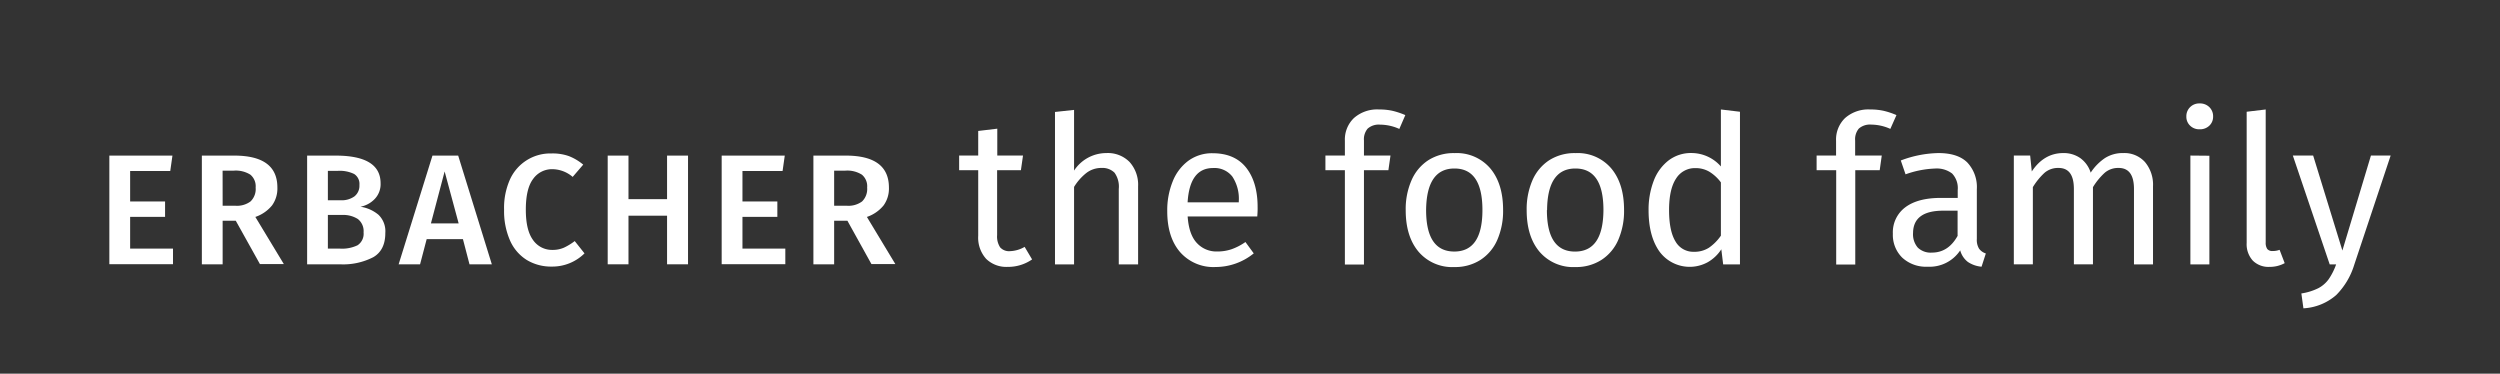 <svg id="Ebene_1" data-name="Ebene 1" xmlns="http://www.w3.org/2000/svg" viewBox="0 0 583.23 87.17"><rect x="0" y="0" width="583.23" height="87.17" fill="#333333" stroke="none"/><defs><style>.cls-1{fill:#fff;}</style></defs><path class="cls-1" d="M40.23,36.3l-.51,3.59H30.36V47h8.15v3.59H30.36V58h10v3.63H25.51V36.3Z"/><path class="cls-1" d="M55,51.49H51.94V61.66H47.09V36.3h7.56q10.07,0,10.06,7.45a6.74,6.74,0,0,1-1.25,4.18,8.62,8.62,0,0,1-3.89,2.68l6.65,11H60.64ZM51.94,48h3a5.29,5.29,0,0,0,3.5-1,4,4,0,0,0,1.2-3.25,3.51,3.51,0,0,0-1.23-3,6.38,6.38,0,0,0-3.88-.94h-2.6Z"/><path class="cls-1" d="M88.29,50.1a5.34,5.34,0,0,1,1.6,4.26q0,4-2.79,5.63a15.33,15.33,0,0,1-7.82,1.67H71.65V36.3h6.64q10.5,0,10.5,6.46a5,5,0,0,1-1.36,3.65,6.26,6.26,0,0,1-3.34,1.82A8.49,8.49,0,0,1,88.29,50.1ZM76.49,39.86v6.86h3a5.12,5.12,0,0,0,3.19-.9,3.15,3.15,0,0,0,1.17-2.66,2.75,2.75,0,0,0-1.23-2.57,7.69,7.69,0,0,0-3.83-.73Zm6.92,17.36a3.21,3.21,0,0,0,1.41-3,3.58,3.58,0,0,0-1.33-3.12,6.28,6.28,0,0,0-3.66-.95H76.49V58h2.83A8.33,8.33,0,0,0,83.41,57.22Z"/><path class="cls-1" d="M109.53,61.66,108,55.79H99.54L98,61.66h-5l7.89-25.36h6l7.85,25.36Zm-9-9.54H107L103.73,40Z"/><path class="cls-1" d="M132.69,36.41a12.06,12.06,0,0,1,3.37,2l-2.46,2.86a7.39,7.39,0,0,0-4.69-1.8,5.39,5.39,0,0,0-4.54,2.28c-1.14,1.51-1.7,3.9-1.7,7.15s.56,5.55,1.68,7.09a5.37,5.37,0,0,0,4.56,2.31,6.46,6.46,0,0,0,2.67-.53,13.7,13.7,0,0,0,2.5-1.53l2.28,2.87a10.65,10.65,0,0,1-7.64,3.08,10.94,10.94,0,0,1-5.83-1.54A10.18,10.18,0,0,1,119,56.14a17,17,0,0,1-1.4-7.22A16.2,16.2,0,0,1,119,41.8a10.32,10.32,0,0,1,9.64-6A11.29,11.29,0,0,1,132.69,36.41Z"/><path class="cls-1" d="M155.62,61.66V50.32h-9V61.66h-4.85V36.3h4.85V46.46h9V36.3h4.89V61.66Z"/><path class="cls-1" d="M183.08,36.3l-.51,3.59h-9.36V47h8.14v3.59h-8.14V58h10v3.63H168.36V36.3Z"/><path class="cls-1" d="M197.69,51.49H194.6V61.66h-4.84V36.3h7.56q10.05,0,10.06,7.45a6.74,6.74,0,0,1-1.25,4.18,8.62,8.62,0,0,1-3.89,2.68l6.64,11H203.3ZM194.6,48h3a5.34,5.34,0,0,0,3.51-1,4.06,4.06,0,0,0,1.19-3.25,3.51,3.51,0,0,0-1.23-3,6.37,6.37,0,0,0-3.87-.94H194.6Z"/><path class="cls-1" d="M240.78,60.52a9.8,9.8,0,0,1-5.71,1.74,6.73,6.73,0,0,1-5-1.86A7.38,7.38,0,0,1,228.21,55V39.71h-4.45V36.29h4.45V30.55l4.45-.53v6.27h6l-.49,3.42h-5.55V54.84a4.62,4.62,0,0,0,.7,2.86,2.78,2.78,0,0,0,2.34.89,7.2,7.2,0,0,0,3.38-1Z"/><path class="cls-1" d="M263.51,37.78a7.92,7.92,0,0,1,2,5.68V61.68H261V44.09a5.55,5.55,0,0,0-1-3.81,4,4,0,0,0-3-1.1,5.72,5.72,0,0,0-3.53,1.15,12.3,12.3,0,0,0-2.9,3.28V61.68h-4.45V26.12l4.45-.48V39.8a9,9,0,0,1,7.54-4.09A7.1,7.1,0,0,1,263.51,37.78Z"/><path class="cls-1" d="M293.31,50.5H277.07q.29,4.19,2.13,6.17a6.18,6.18,0,0,0,4.73,2,10.21,10.21,0,0,0,3.39-.53,13.37,13.37,0,0,0,3.23-1.68l1.94,2.65a14.11,14.11,0,0,1-8.89,3.18,10.33,10.33,0,0,1-8.29-3.47q-3-3.48-3-9.54a17.89,17.89,0,0,1,1.29-7,11,11,0,0,1,3.67-4.8,9.36,9.36,0,0,1,5.63-1.73c3.38,0,6,1.1,7.78,3.32s2.71,5.29,2.71,9.2C293.41,49,293.37,49.73,293.31,50.5ZM289,46.93a9.36,9.36,0,0,0-1.5-5.73,5.28,5.28,0,0,0-4.49-2q-5.47,0-5.95,8H289Z"/><path class="cls-1" d="M319.07,30a3.82,3.82,0,0,0-.87,2.77v3.52h6.19l-.49,3.42h-5.7v22h-4.45v-22h-4.54V36.29h4.54V32.82a6.92,6.92,0,0,1,2.11-5.28,8.17,8.17,0,0,1,5.87-2,14.09,14.09,0,0,1,3.12.31,18.43,18.43,0,0,1,3,1l-1.4,3.23a10.94,10.94,0,0,0-4.45-1A3.92,3.92,0,0,0,319.07,30Z"/><path class="cls-1" d="M347.66,39.27q3,3.57,3,9.69a16.88,16.88,0,0,1-1.35,7,10.56,10.56,0,0,1-3.92,4.67,10.94,10.94,0,0,1-6.09,1.67,10.32,10.32,0,0,1-8.36-3.57q-3-3.57-3-9.68a16.74,16.74,0,0,1,1.36-7,10.59,10.59,0,0,1,3.91-4.67,11,11,0,0,1,6.14-1.66A10.28,10.28,0,0,1,347.66,39.27ZM332.7,49q0,9.68,6.57,9.68T345.84,49q0-9.69-6.52-9.69T332.7,49Z"/><path class="cls-1" d="M375.88,39.27q3,3.57,3,9.69a16.88,16.88,0,0,1-1.35,7,10.5,10.5,0,0,1-3.92,4.67,10.92,10.92,0,0,1-6.09,1.67,10.33,10.33,0,0,1-8.36-3.57q-3-3.57-3-9.68a16.9,16.9,0,0,1,1.35-7,10.66,10.66,0,0,1,3.91-4.67,11,11,0,0,1,6.14-1.66A10.27,10.27,0,0,1,375.88,39.27Zm-15,9.74q0,9.68,6.57,9.68T374.07,49q0-9.69-6.53-9.69T360.92,49Z"/><path class="cls-1" d="M405.92,26.07V61.68H402l-.43-3.52a9.14,9.14,0,0,1-3.15,3,8.75,8.75,0,0,1-11.28-2.48q-2.53-3.57-2.54-9.59a18.8,18.8,0,0,1,1.21-6.94,10.81,10.81,0,0,1,3.48-4.74,8.59,8.59,0,0,1,5.32-1.71,9.15,9.15,0,0,1,6.86,3.13V25.54ZM398.67,57.8a11,11,0,0,0,2.8-2.82V42.55a9.64,9.64,0,0,0-2.68-2.48,6.22,6.22,0,0,0-3.22-.85A5.16,5.16,0,0,0,391,41.68q-1.62,2.46-1.62,7.33t1.5,7.32a4.76,4.76,0,0,0,4.3,2.41A6.25,6.25,0,0,0,398.67,57.8Z"/><path class="cls-1" d="M433.65,30a3.86,3.86,0,0,0-.86,2.77v3.52H439l-.48,3.42h-5.7v22h-4.45v-22H423.8V36.29h4.54V32.82a6.94,6.94,0,0,1,2.1-5.28,8.19,8.19,0,0,1,5.87-2,14.09,14.09,0,0,1,3.12.31,17.8,17.8,0,0,1,3,1L441,30.07a10.91,10.91,0,0,0-4.45-1A3.93,3.93,0,0,0,433.65,30Z"/><path class="cls-1" d="M461.69,58a3.14,3.14,0,0,0,1.59,1.13l-1,3.09a6.77,6.77,0,0,1-3.19-1.11,5.08,5.08,0,0,1-1.79-2.7,8.56,8.56,0,0,1-7.59,3.81,8.16,8.16,0,0,1-5.94-2.12,7.41,7.41,0,0,1-2.18-5.55,7.27,7.27,0,0,1,2.93-6.21c1.94-1.45,4.71-2.17,8.28-2.17h3.92V44.33a4.92,4.92,0,0,0-1.31-3.85,5.91,5.91,0,0,0-4-1.16,22.48,22.48,0,0,0-6.86,1.35l-1.11-3.23a25.85,25.85,0,0,1,8.79-1.73q4.5,0,6.72,2.19a8.38,8.38,0,0,1,2.23,6.24V55.75A3.93,3.93,0,0,0,461.69,58Zm-5-3.06V49.15h-3.34q-7,0-7.05,5.2a4.76,4.76,0,0,0,1.11,3.42,4.33,4.33,0,0,0,3.29,1.16Q454.53,58.93,456.71,55Z"/><path class="cls-1" d="M500.4,37.8a8.19,8.19,0,0,1,1.88,5.66V61.68h-4.44V44.09c0-3.28-1.2-4.91-3.58-4.91a4.83,4.83,0,0,0-3.19,1.08,15.22,15.22,0,0,0-2.8,3.4v18h-4.45V44.09c0-3.28-1.19-4.91-3.58-4.91a4.86,4.86,0,0,0-3.23,1.1,15.38,15.38,0,0,0-2.76,3.38v18h-4.44V36.29h3.81L474,40q2.85-4.29,7.35-4.29a6.72,6.72,0,0,1,4,1.2,6.6,6.6,0,0,1,2.39,3.37,12,12,0,0,1,3.31-3.39,7.66,7.66,0,0,1,4.28-1.18A6.45,6.45,0,0,1,500.4,37.8Z"/><path class="cls-1" d="M515.43,25a2.94,2.94,0,0,1,.87,2.17,2.84,2.84,0,0,1-.87,2.14,3.1,3.1,0,0,1-2.27.85,3,3,0,0,1-2.23-.85,2.84,2.84,0,0,1-.87-2.14,2.94,2.94,0,0,1,.87-2.17,3,3,0,0,1,2.23-.87A3.08,3.08,0,0,1,515.43,25Zm0,11.33V61.68H511V36.29Z"/><path class="cls-1" d="M525.55,60.79a5.68,5.68,0,0,1-1.42-4.12V26.07l4.44-.53v31a2.59,2.59,0,0,0,.36,1.54,1.47,1.47,0,0,0,1.24.48,4.44,4.44,0,0,0,1.64-.28L533,61.39a7.24,7.24,0,0,1-3.53.87A5.17,5.17,0,0,1,525.55,60.79Z"/><path class="cls-1" d="M549.21,61.82a17,17,0,0,1-4.18,7,12.62,12.62,0,0,1-7.66,3.11l-.48-3.47a13.37,13.37,0,0,0,4-1.25,7,7,0,0,0,2.39-2.1A14.71,14.71,0,0,0,545,61.68h-1.5L534.9,36.29h4.74l6.82,22.16,6.66-22.16h4.6Z"/></svg>